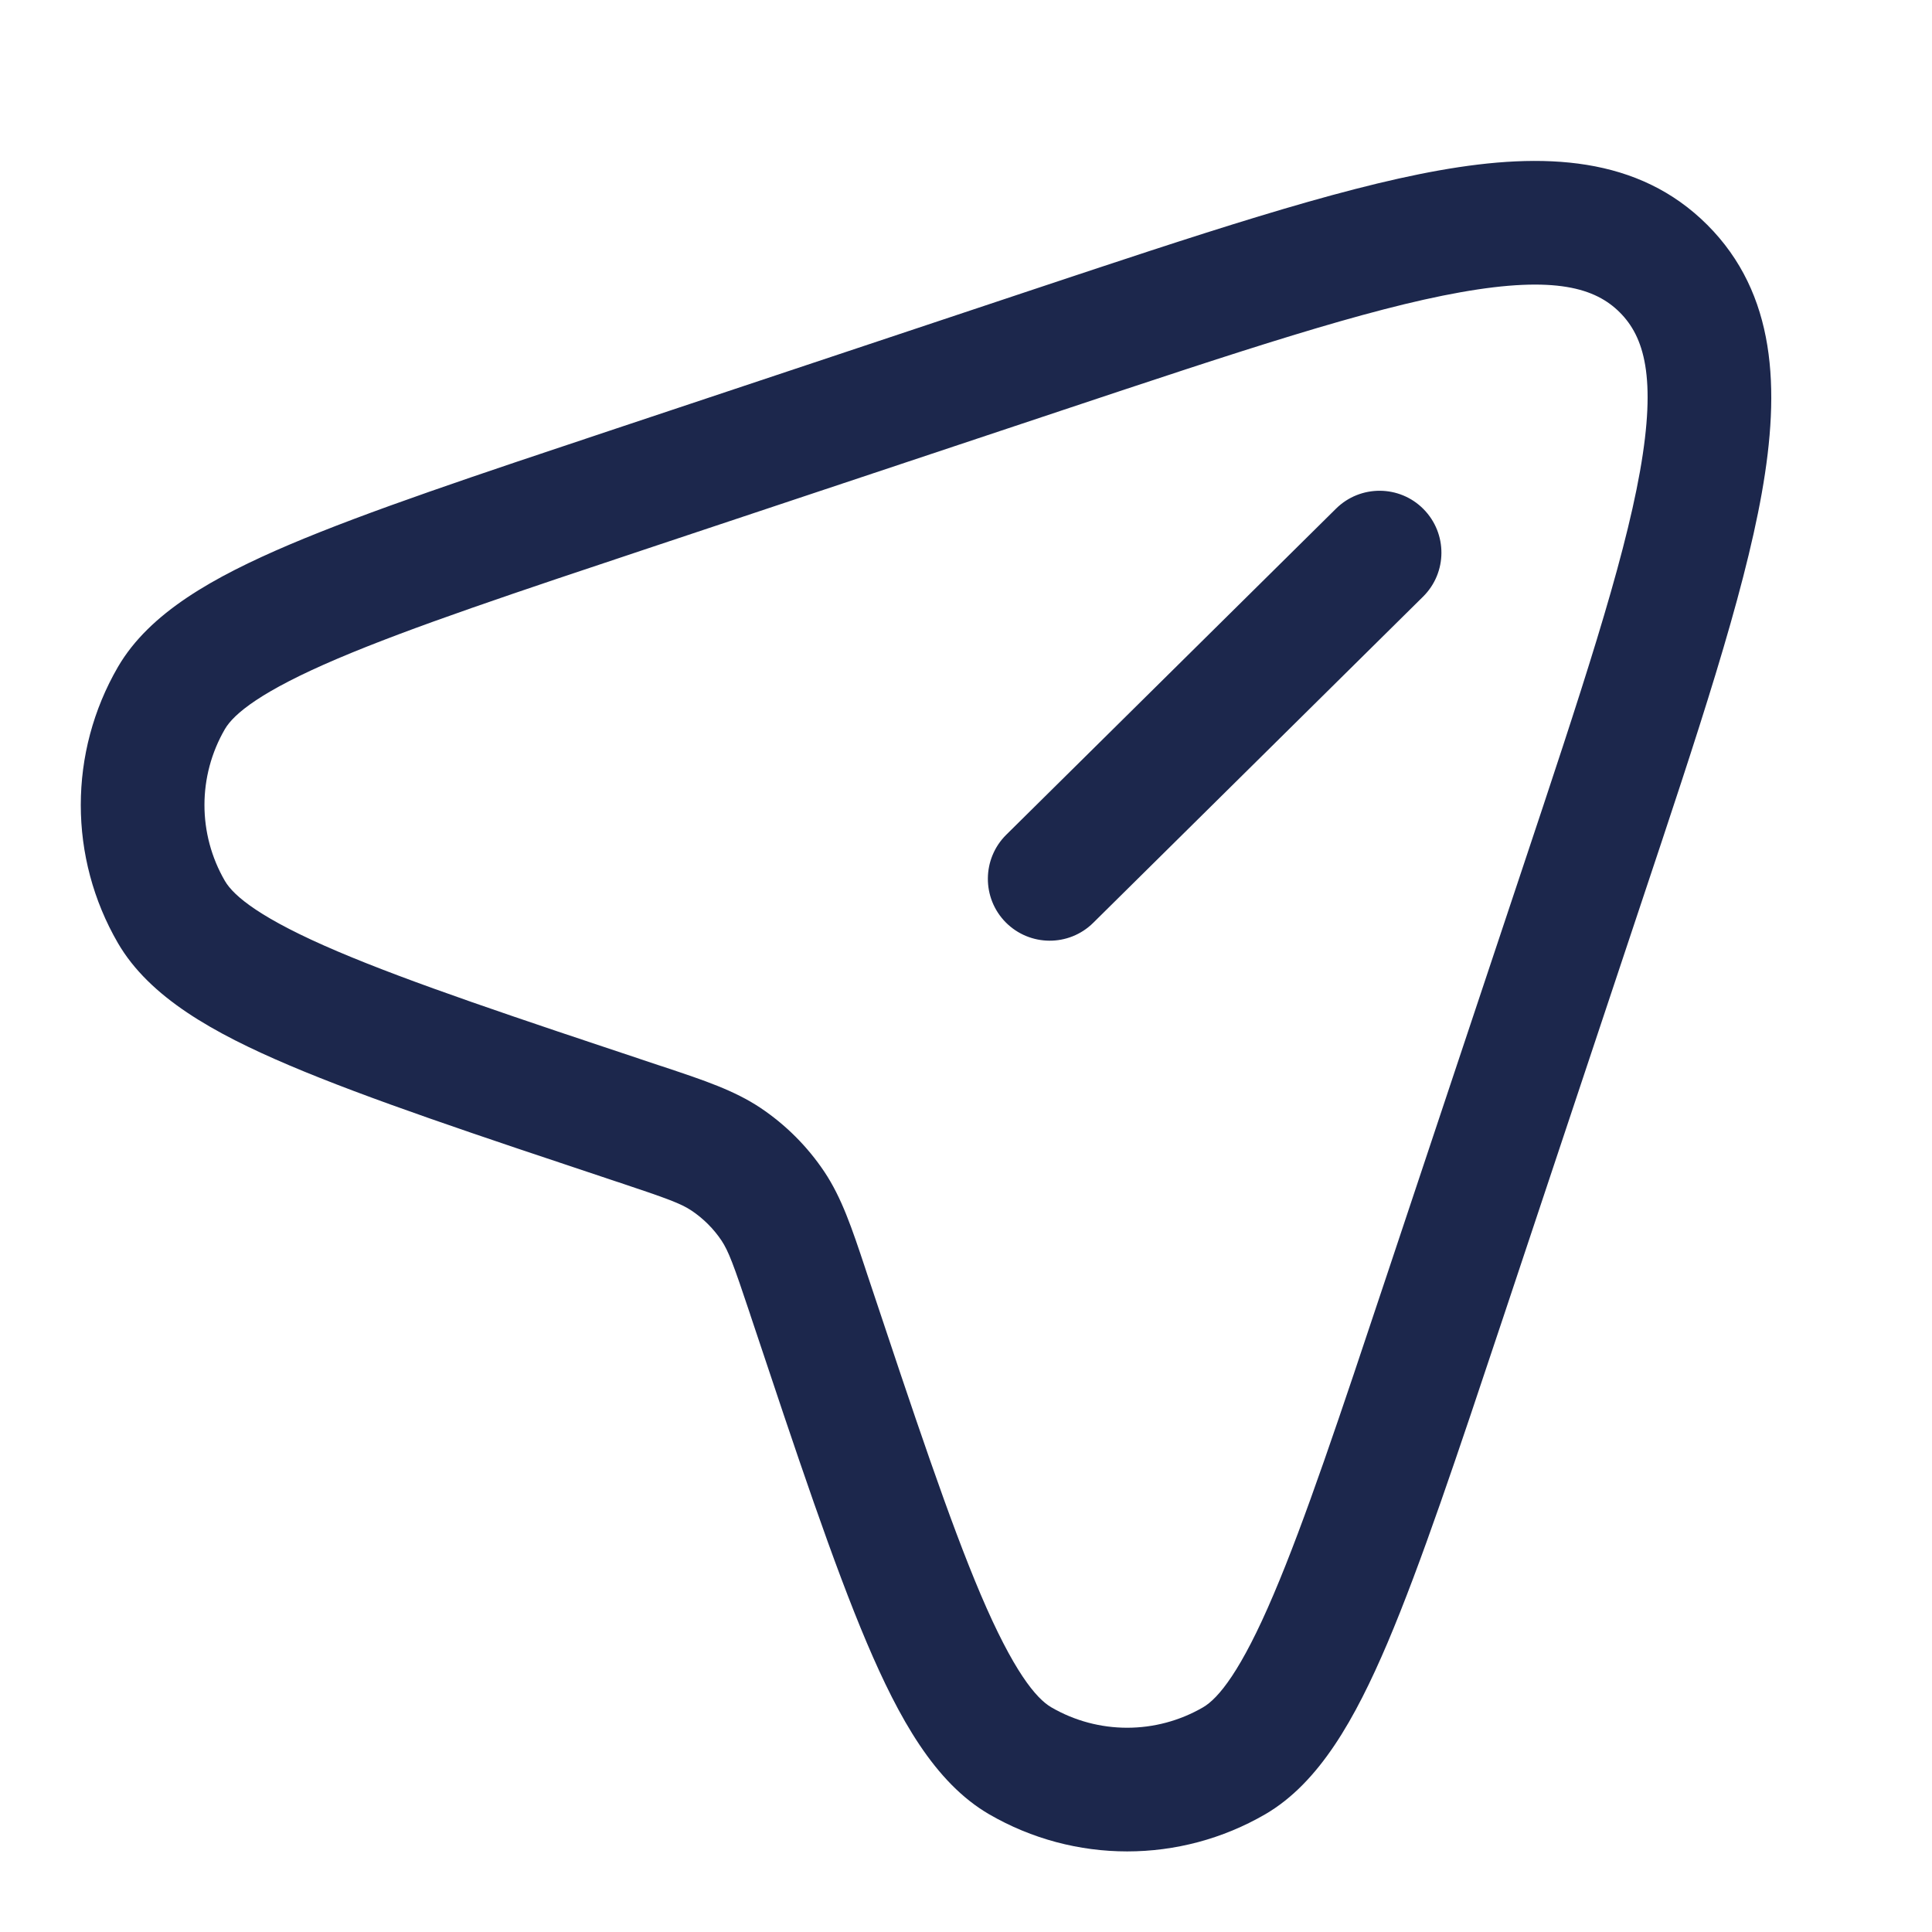 <svg width="20" height="20" viewBox="0 0 20 20" fill="none" xmlns="http://www.w3.org/2000/svg">
<path fill-rule="evenodd" clip-rule="evenodd" d="M15.122 3.025C14.147 3.198 12.833 3.635 10.988 4.25L6.812 5.642C5.329 6.136 4.254 6.495 3.495 6.818C2.702 7.155 2.42 7.39 2.328 7.548C2.046 8.034 2.046 8.633 2.328 9.119C2.42 9.277 2.702 9.512 3.495 9.849C4.254 10.172 5.329 10.531 6.812 11.025C6.836 11.033 6.859 11.041 6.882 11.048C7.287 11.183 7.602 11.288 7.873 11.469C8.134 11.644 8.358 11.868 8.533 12.129C8.714 12.4 8.819 12.715 8.954 13.12C8.961 13.143 8.969 13.166 8.977 13.19C9.471 14.673 9.83 15.748 10.152 16.506C10.49 17.3 10.725 17.582 10.883 17.674C11.368 17.956 11.968 17.956 12.454 17.674C12.612 17.582 12.847 17.3 13.184 16.506C13.507 15.748 13.866 14.673 14.36 13.19L15.752 9.014C16.367 7.169 16.803 5.855 16.977 4.88C17.151 3.9 17.018 3.484 16.768 3.234C16.518 2.984 16.102 2.851 15.122 3.025ZM14.898 1.764C15.983 1.571 16.961 1.616 17.674 2.328C18.386 3.041 18.431 4.019 18.238 5.104C18.046 6.182 17.578 7.586 16.985 9.363L15.565 13.626C15.083 15.072 14.708 16.195 14.363 17.008C14.029 17.791 13.659 18.454 13.098 18.781C12.214 19.294 11.123 19.294 10.239 18.781C9.677 18.454 9.307 17.791 8.974 17.008C8.629 16.195 8.254 15.072 7.772 13.626L7.762 13.595C7.593 13.088 7.541 12.951 7.469 12.842C7.387 12.72 7.282 12.615 7.16 12.533C7.051 12.46 6.914 12.409 6.407 12.24L6.376 12.23C4.93 11.748 3.806 11.373 2.994 11.028C2.211 10.695 1.548 10.325 1.221 9.763C0.708 8.879 0.708 7.788 1.221 6.904C1.548 6.342 2.211 5.973 2.994 5.639C3.806 5.294 4.93 4.919 6.376 4.437L10.639 3.016C12.416 2.424 13.819 1.956 14.898 1.764ZM14.736 5.27C14.985 5.522 14.983 5.927 14.732 6.176L11.317 9.553C11.065 9.802 10.66 9.799 10.411 9.548C10.163 9.297 10.165 8.891 10.416 8.642L13.831 5.265C14.082 5.017 14.488 5.019 14.736 5.27Z" fill="#1C274C"/>
</svg>
